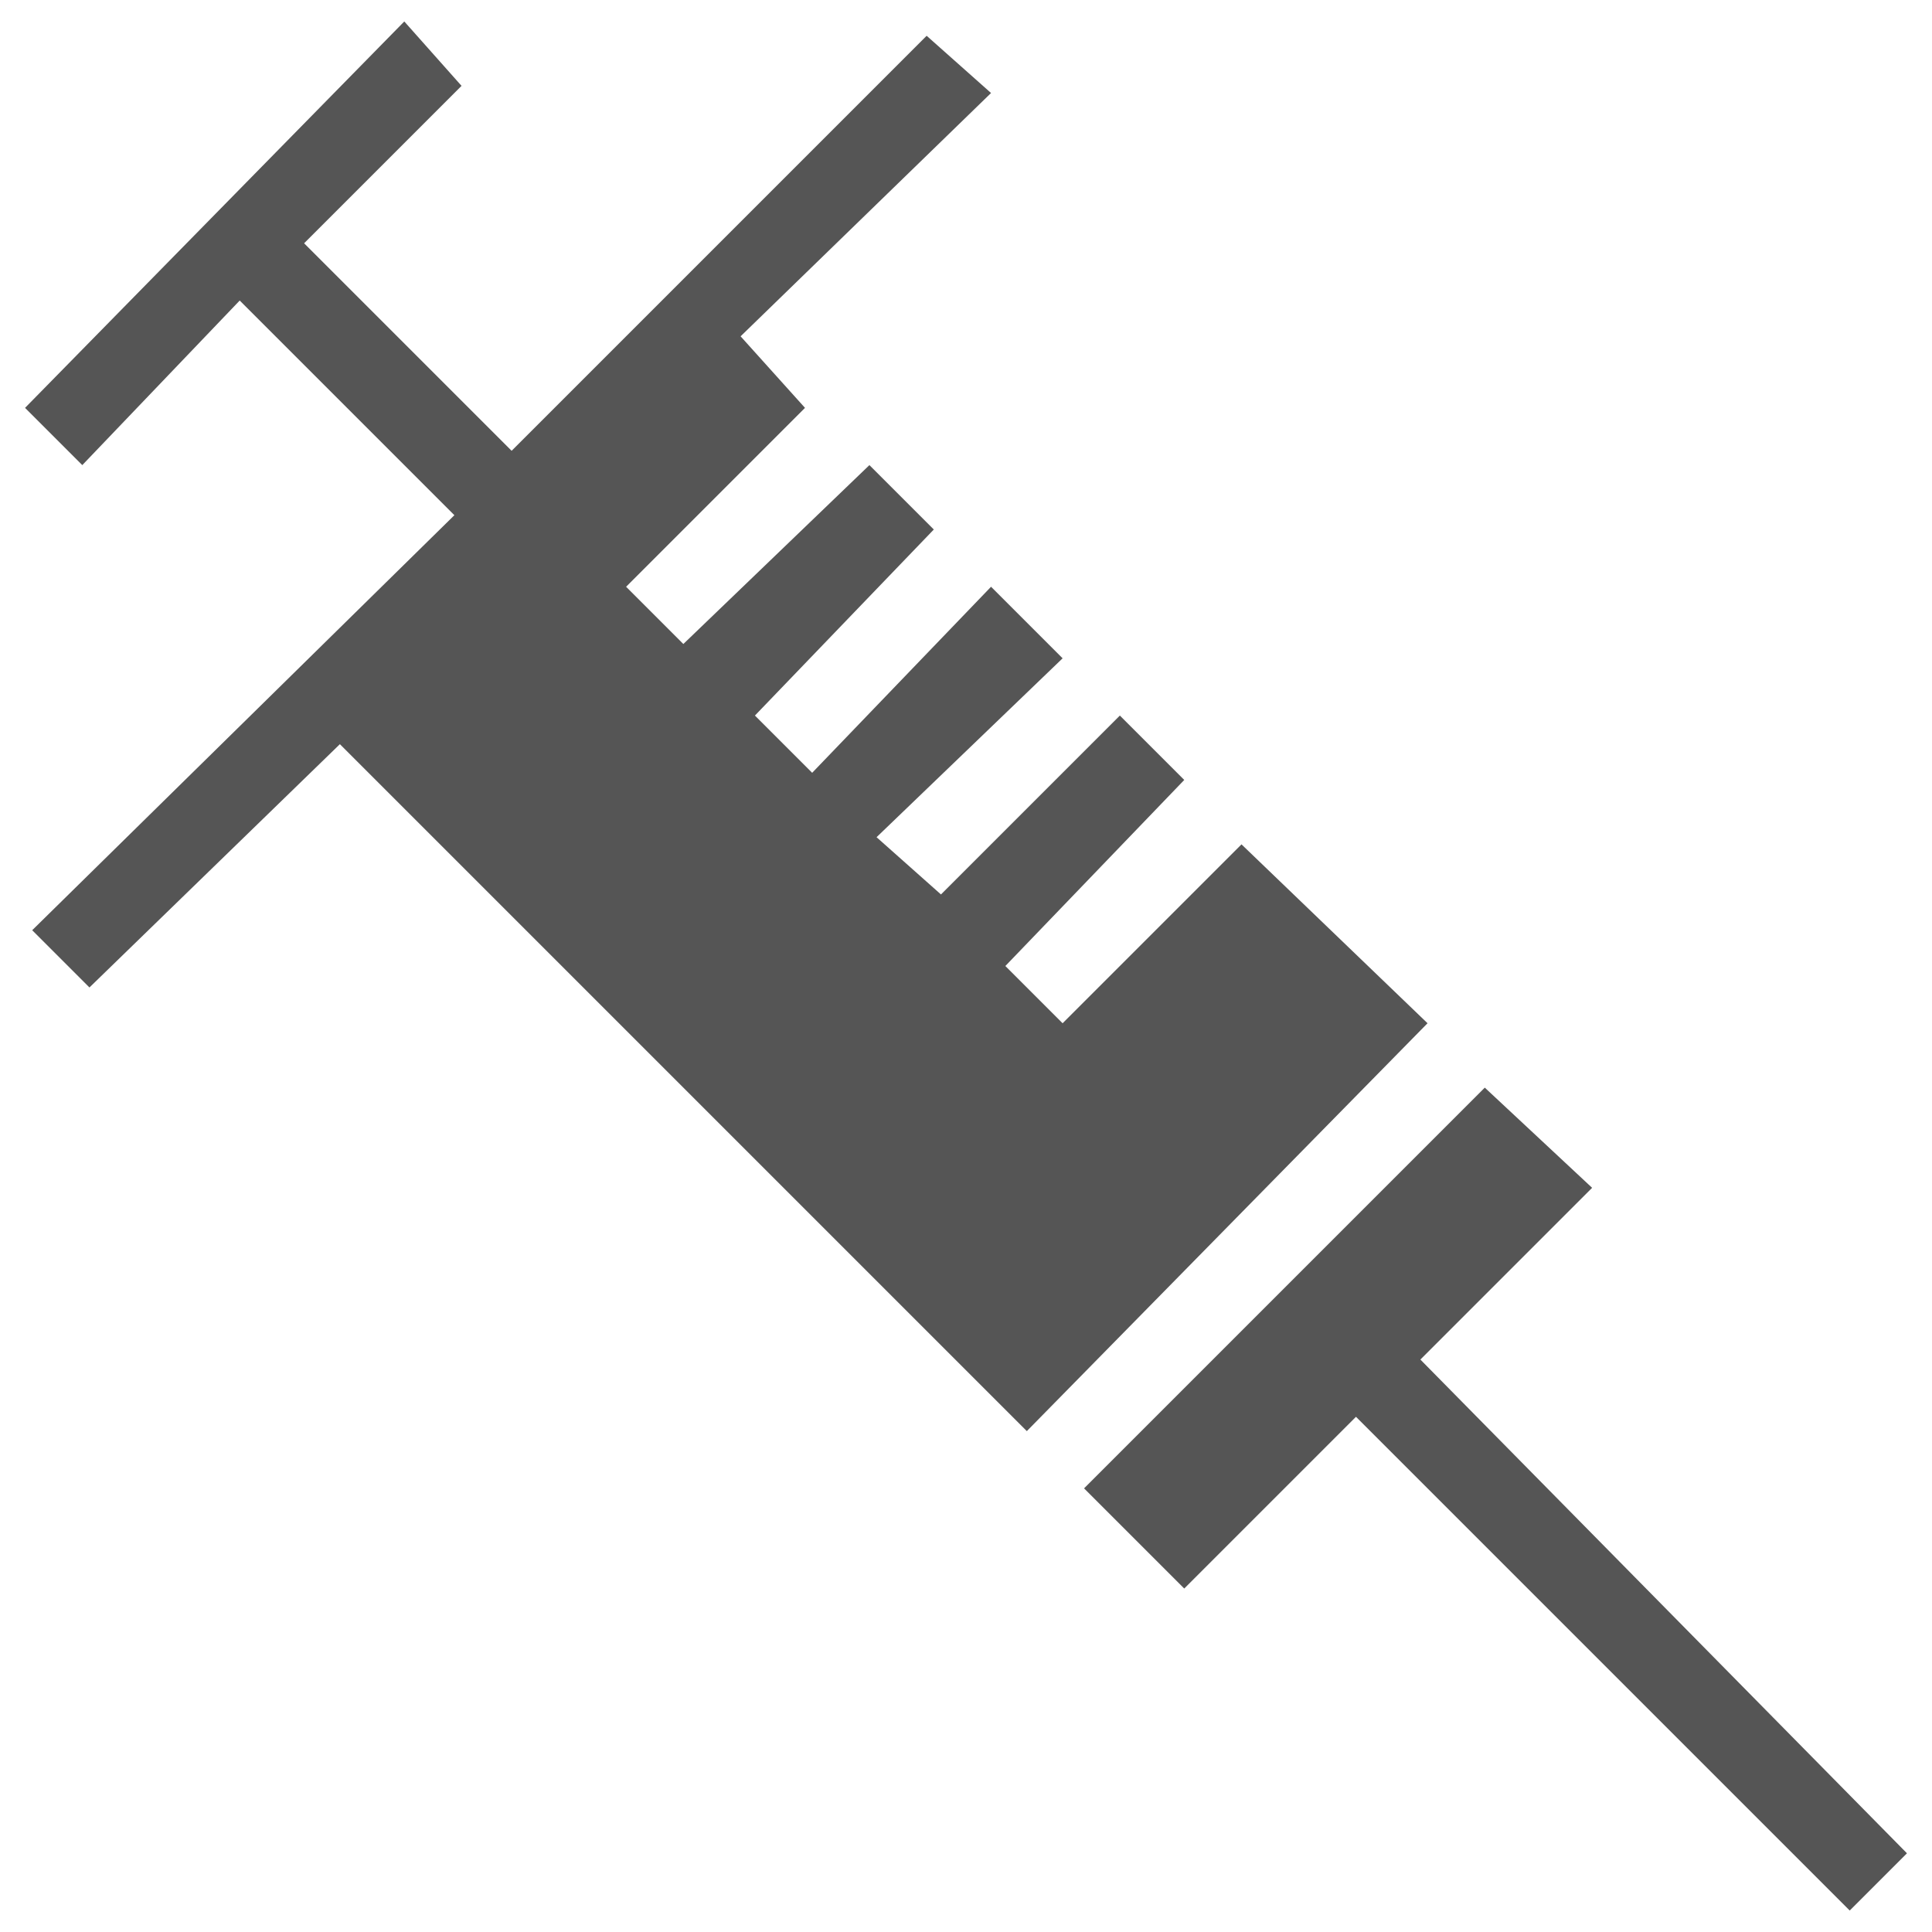 <svg xmlns="http://www.w3.org/2000/svg" width="27" height="27" fill="#555"><path d="M5.65.3L.35 5.7l.8.8 2.2-2.3 3 3L.45 13l.8.8 3.5-3.4 9.6 9.6 5.6-5.7-2.6-2.5-2.5 2.5-.8-.8 2.5-2.6-.9-.9-2.5 2.5-.9-.8 2.6-2.5-1-1-2.5 2.6-.8-.8 2.5-2.6-.9-.9L9.55 9l-.8-.8 2.5-2.5-.9-1 3.5-3.4-.9-.8-5.8 5.8-2.9-2.9 2.2-2.2zM25.85 26.7l.8-.8-6.8-6.9 2.4-2.4-1.5-1.4-5.6 5.6 1.4 1.4 2.4-2.4z"/></svg>